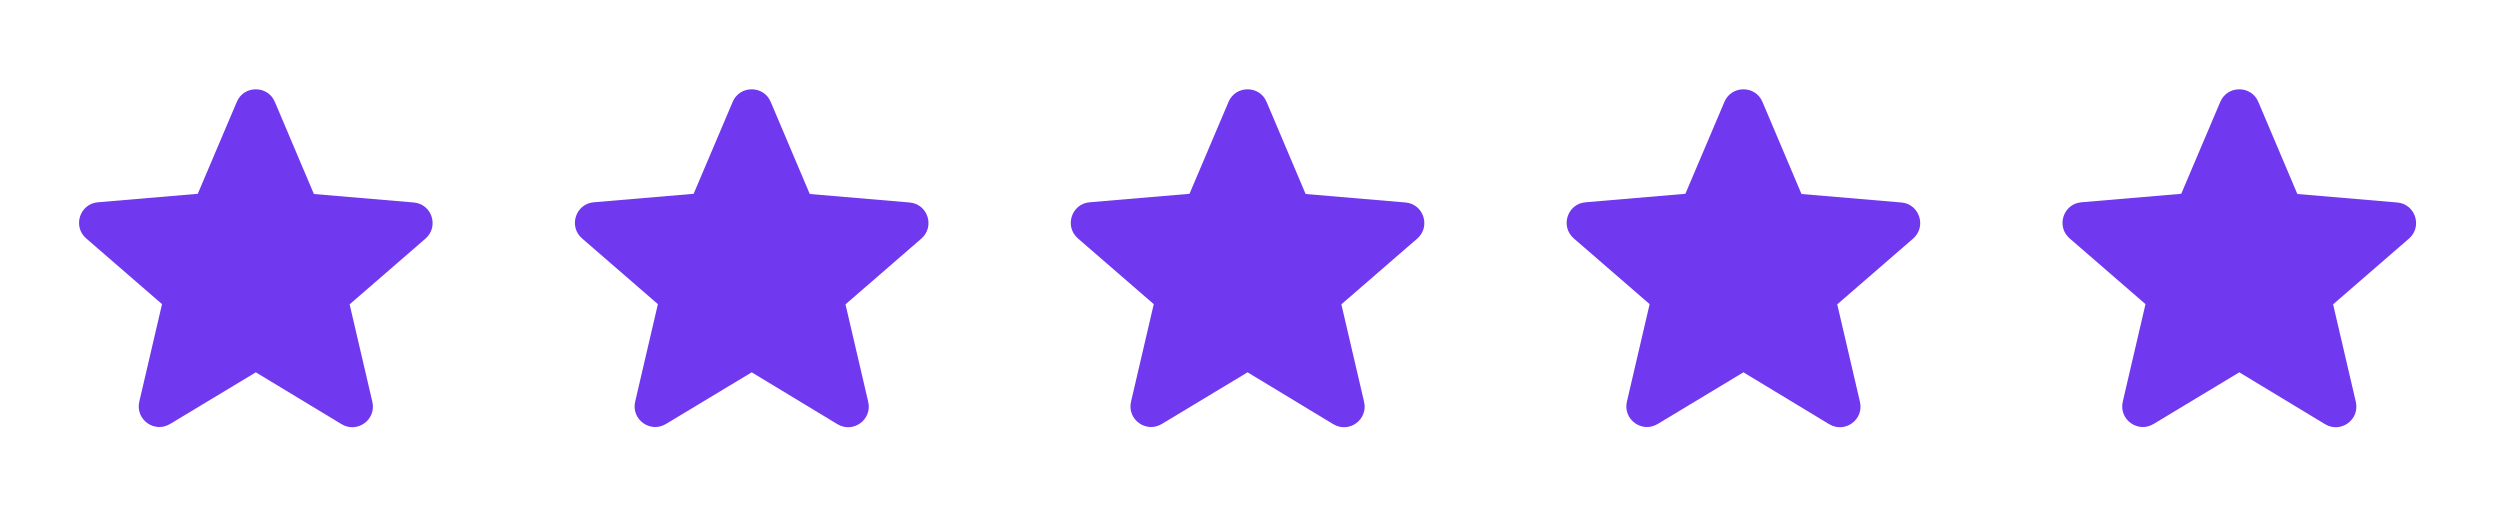 <svg width="121" height="25" viewBox="0 0 121 25" fill="none" xmlns="http://www.w3.org/2000/svg">
<g clip-path="url(#clip0_145_1347)">
<path d="M12.382 18.02L16.532 20.53C17.292 20.99 18.222 20.31 18.022 19.45L16.922 14.73L20.592 11.55C21.262 10.97 20.902 9.87 20.022 9.8L15.192 9.39L13.302 4.93C12.962 4.12 11.802 4.12 11.462 4.93L9.572 9.38L4.742 9.79C3.862 9.86 3.502 10.96 4.172 11.54L7.842 14.72L6.742 19.44C6.542 20.3 7.472 20.98 8.232 20.52L12.382 18.02Z" fill="#7038EF"/>
<path d="M84.382 18.02L88.532 20.53C89.292 20.99 90.222 20.31 90.022 19.45L88.922 14.73L92.592 11.55C93.262 10.97 92.902 9.87 92.022 9.8L87.192 9.39L85.302 4.93C84.962 4.12 83.802 4.12 83.462 4.93L81.572 9.38L76.742 9.79C75.862 9.86 75.502 10.96 76.172 11.54L79.842 14.72L78.742 19.44C78.542 20.3 79.472 20.98 80.232 20.52L84.382 18.02Z" fill="#7038EF"/>
<path d="M60.382 18.02L64.532 20.53C65.292 20.99 66.222 20.31 66.022 19.45L64.922 14.73L68.592 11.55C69.262 10.97 68.902 9.87 68.022 9.8L63.192 9.39L61.302 4.93C60.962 4.12 59.802 4.12 59.462 4.93L57.572 9.38L52.742 9.79C51.862 9.86 51.502 10.96 52.172 11.54L55.842 14.72L54.742 19.44C54.542 20.3 55.472 20.98 56.232 20.52L60.382 18.02Z" fill="#7038EF"/>
<path d="M36.382 18.02L40.532 20.53C41.292 20.99 42.222 20.31 42.022 19.45L40.922 14.73L44.592 11.55C45.262 10.97 44.902 9.87 44.022 9.8L39.192 9.39L37.302 4.93C36.962 4.12 35.802 4.12 35.462 4.93L33.572 9.38L28.742 9.79C27.862 9.86 27.502 10.96 28.172 11.54L31.842 14.72L30.742 19.44C30.542 20.3 31.472 20.98 32.232 20.52L36.382 18.02Z" fill="#7038EF"/>
<path d="M108.382 18.02L112.532 20.53C113.292 20.99 114.222 20.31 114.022 19.45L112.922 14.73L116.592 11.55C117.262 10.97 116.902 9.87 116.022 9.8L111.192 9.39L109.302 4.93C108.962 4.12 107.802 4.12 107.462 4.93L105.572 9.38L100.742 9.79C99.862 9.86 99.502 10.96 100.172 11.54L103.842 14.72L102.742 19.44C102.542 20.3 103.472 20.98 104.232 20.52L108.382 18.02Z" fill="#7038EF"/>
</g>
<defs>
<clipPath id="clip0_145_1347">
<rect width="120" height="24" fill="white" transform="translate(0.382 0.5)"/>
</clipPath>
</defs>
</svg>
